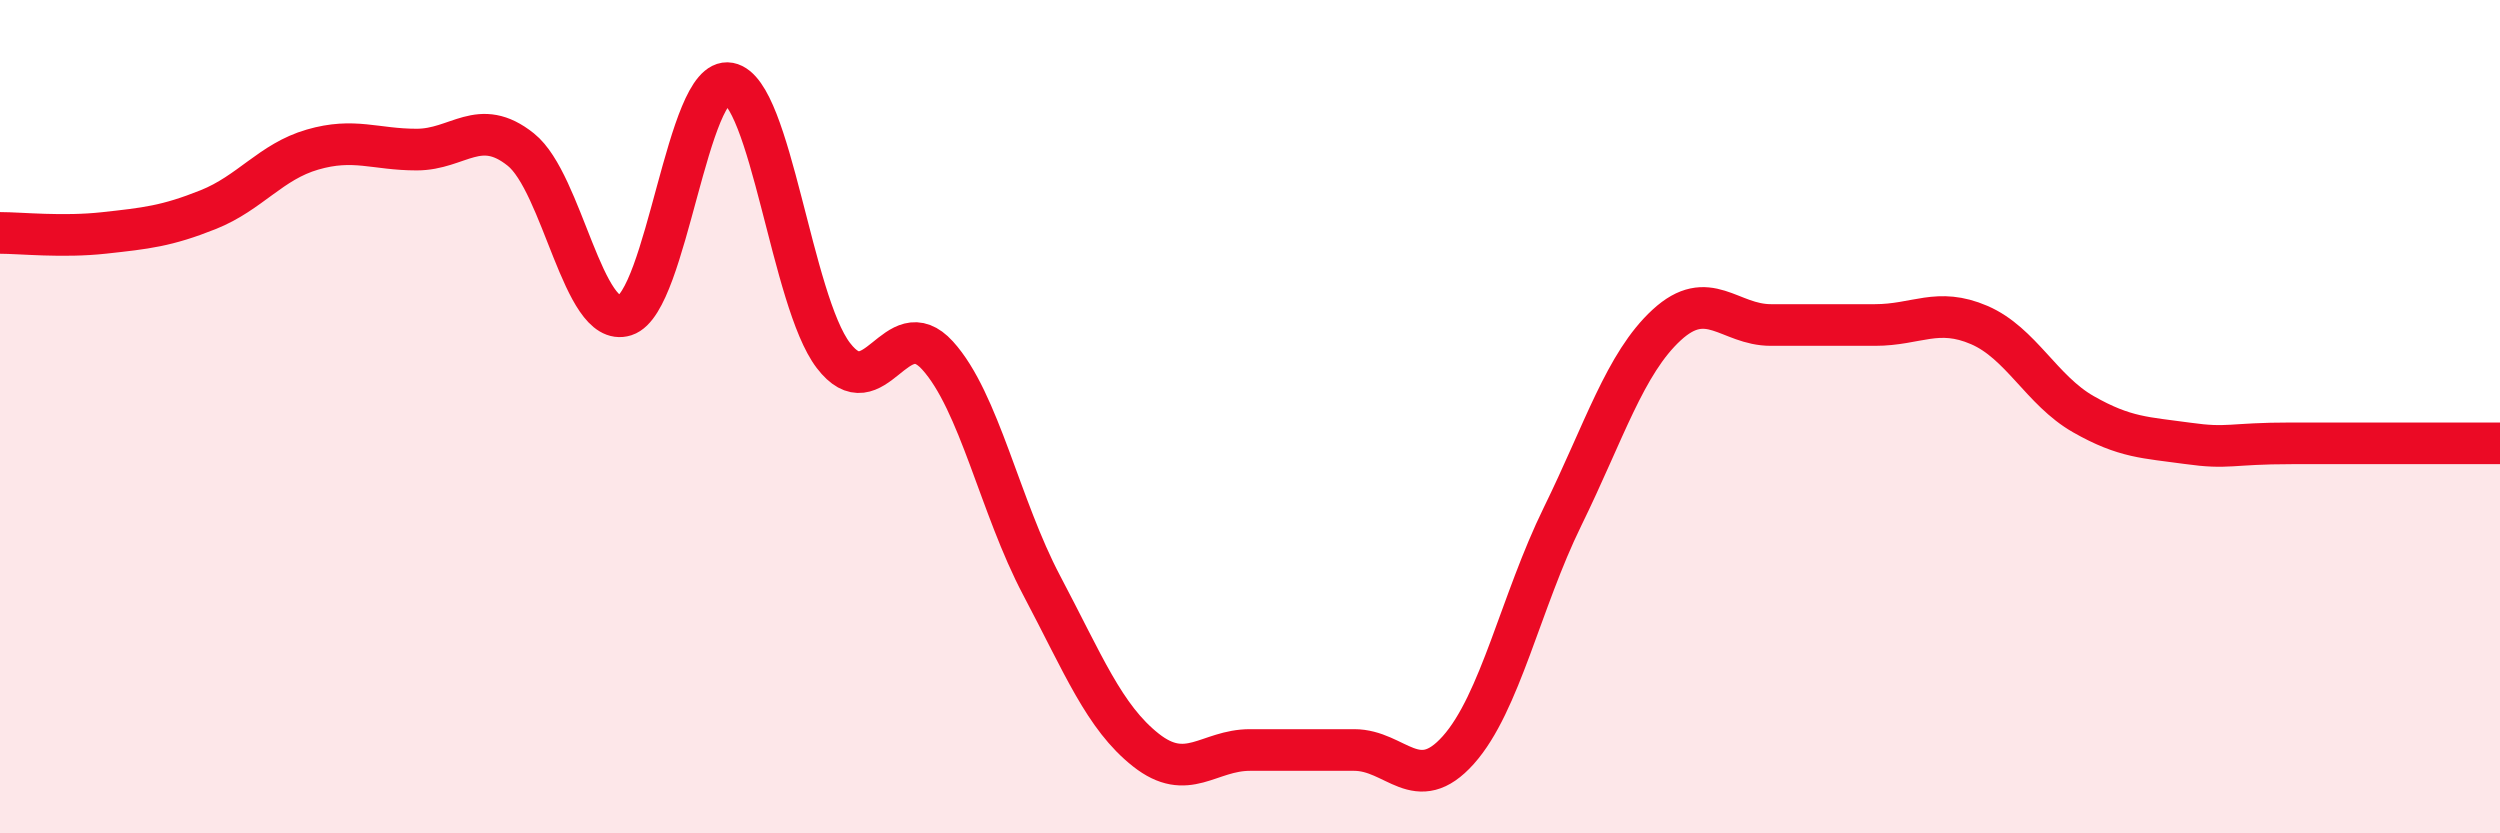 
    <svg width="60" height="20" viewBox="0 0 60 20" xmlns="http://www.w3.org/2000/svg">
      <path
        d="M 0,5.59 C 0.5,5.59 1.5,5.7 2.5,5.59 C 3.5,5.48 4,5.43 5,5.03 C 6,4.63 6.5,3.88 7.5,3.59 C 8.5,3.3 9,3.59 10,3.59 C 11,3.59 11.5,2.79 12.5,3.59 C 13.5,4.39 14,7.89 15,7.57 C 16,7.25 16.5,1.81 17.5,2 C 18.5,2.19 19,7.22 20,8.53 C 21,9.84 21.5,7.43 22.5,8.53 C 23.5,9.63 24,12.16 25,14.05 C 26,15.94 26.5,17.21 27.5,18 C 28.5,18.79 29,18 30,18 C 31,18 31.5,18 32.5,18 C 33.5,18 34,19.12 35,18 C 36,16.88 36.5,14.44 37.5,12.4 C 38.5,10.36 39,8.72 40,7.8 C 41,6.88 41.5,7.8 42.5,7.8 C 43.5,7.8 44,7.8 45,7.8 C 46,7.8 46.5,7.37 47.5,7.8 C 48.5,8.23 49,9.37 50,9.94 C 51,10.51 51.5,10.5 52.5,10.64 C 53.5,10.78 53.5,10.64 55,10.64 C 56.5,10.64 59,10.64 60,10.64L60 20L0 20Z"
        fill="#EB0A25"
        opacity="0.1"
        stroke-linecap="round"
        stroke-linejoin="round"
      />
      <path
        d="M 0,5.59 C 0.5,5.59 1.5,5.7 2.5,5.59 C 3.5,5.48 4,5.43 5,5.03 C 6,4.63 6.5,3.88 7.5,3.59 C 8.5,3.3 9,3.59 10,3.59 C 11,3.59 11.5,2.79 12.5,3.59 C 13.5,4.39 14,7.89 15,7.57 C 16,7.25 16.5,1.81 17.5,2 C 18.5,2.19 19,7.22 20,8.53 C 21,9.84 21.5,7.43 22.5,8.53 C 23.5,9.63 24,12.16 25,14.05 C 26,15.94 26.5,17.21 27.5,18 C 28.5,18.79 29,18 30,18 C 31,18 31.5,18 32.5,18 C 33.5,18 34,19.12 35,18 C 36,16.88 36.5,14.44 37.5,12.4 C 38.5,10.36 39,8.72 40,7.8 C 41,6.88 41.5,7.8 42.5,7.8 C 43.5,7.8 44,7.8 45,7.8 C 46,7.8 46.5,7.37 47.5,7.8 C 48.5,8.23 49,9.37 50,9.94 C 51,10.51 51.5,10.5 52.5,10.64 C 53.5,10.78 53.5,10.64 55,10.64 C 56.5,10.64 59,10.64 60,10.64"
        stroke="#EB0A25"
        stroke-width="1"
        fill="none"
        stroke-linecap="round"
        stroke-linejoin="round"
      />
    </svg>
  